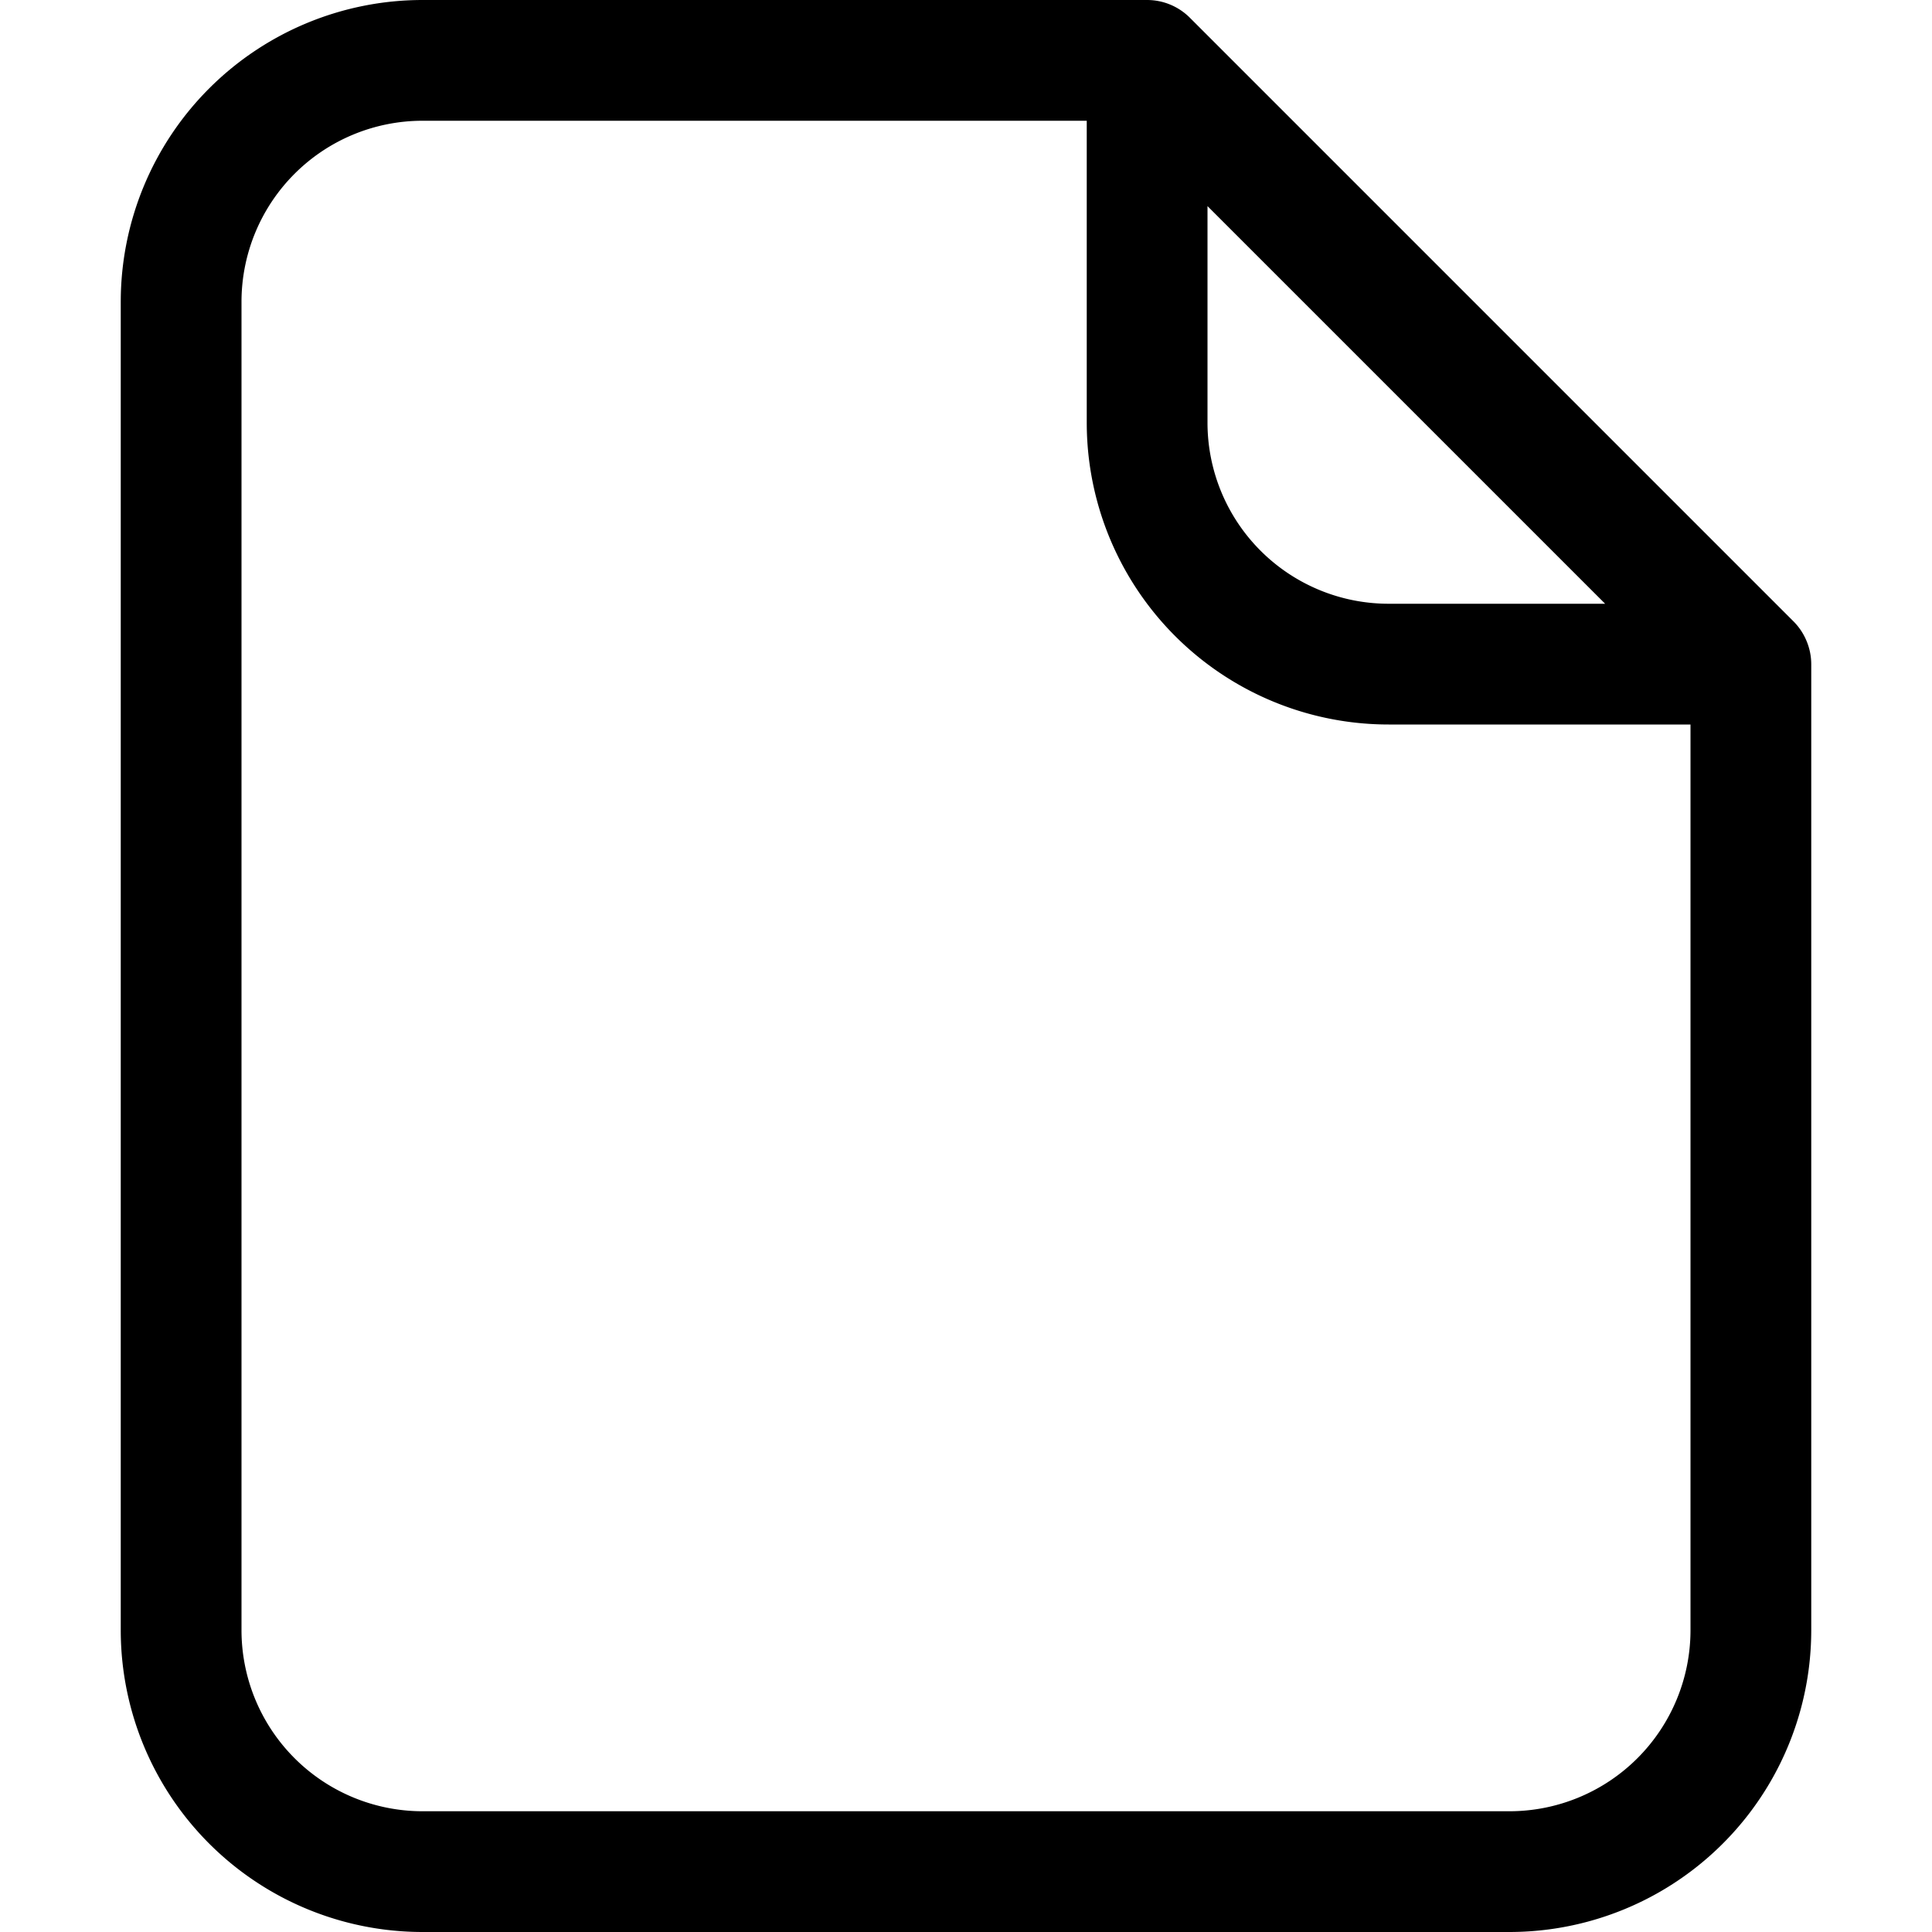 <?xml version="1.0" encoding="utf-8"?>
<svg fill="#000000" width="800px" height="800px" viewBox="-1 0 16 16" id="file-text-16px" xmlns="http://www.w3.org/2000/svg">
  <path id="Path_108" data-name="Path 108" d="M-7.039,5.308a.5.5,0,0,0-.108-.162l-5-5a.5.5,0,0,0-.162-.108A.5.5,0,0,0-12.5,0h-6A2.5,2.5,0,0,0-21,2.5v11A2.5,2.5,0,0,0-18.5,16h9A2.5,2.5,0,0,0-7,13.5v-8A.5.5,0,0,0-7.039,5.308ZM-12,1.707-8.707,5H-10.5A1.5,1.5,0,0,1-12,3.5ZM-9.5,15h-9A1.5,1.5,0,0,1-20,13.5V2.5A1.5,1.5,0,0,1-18.5,1H-13V3.5A2.5,2.5,0,0,0-10.5,6H-8v7.5A1.5,1.5,0,0,1-9.5,15Z" transform="translate(21)"/>
</svg>